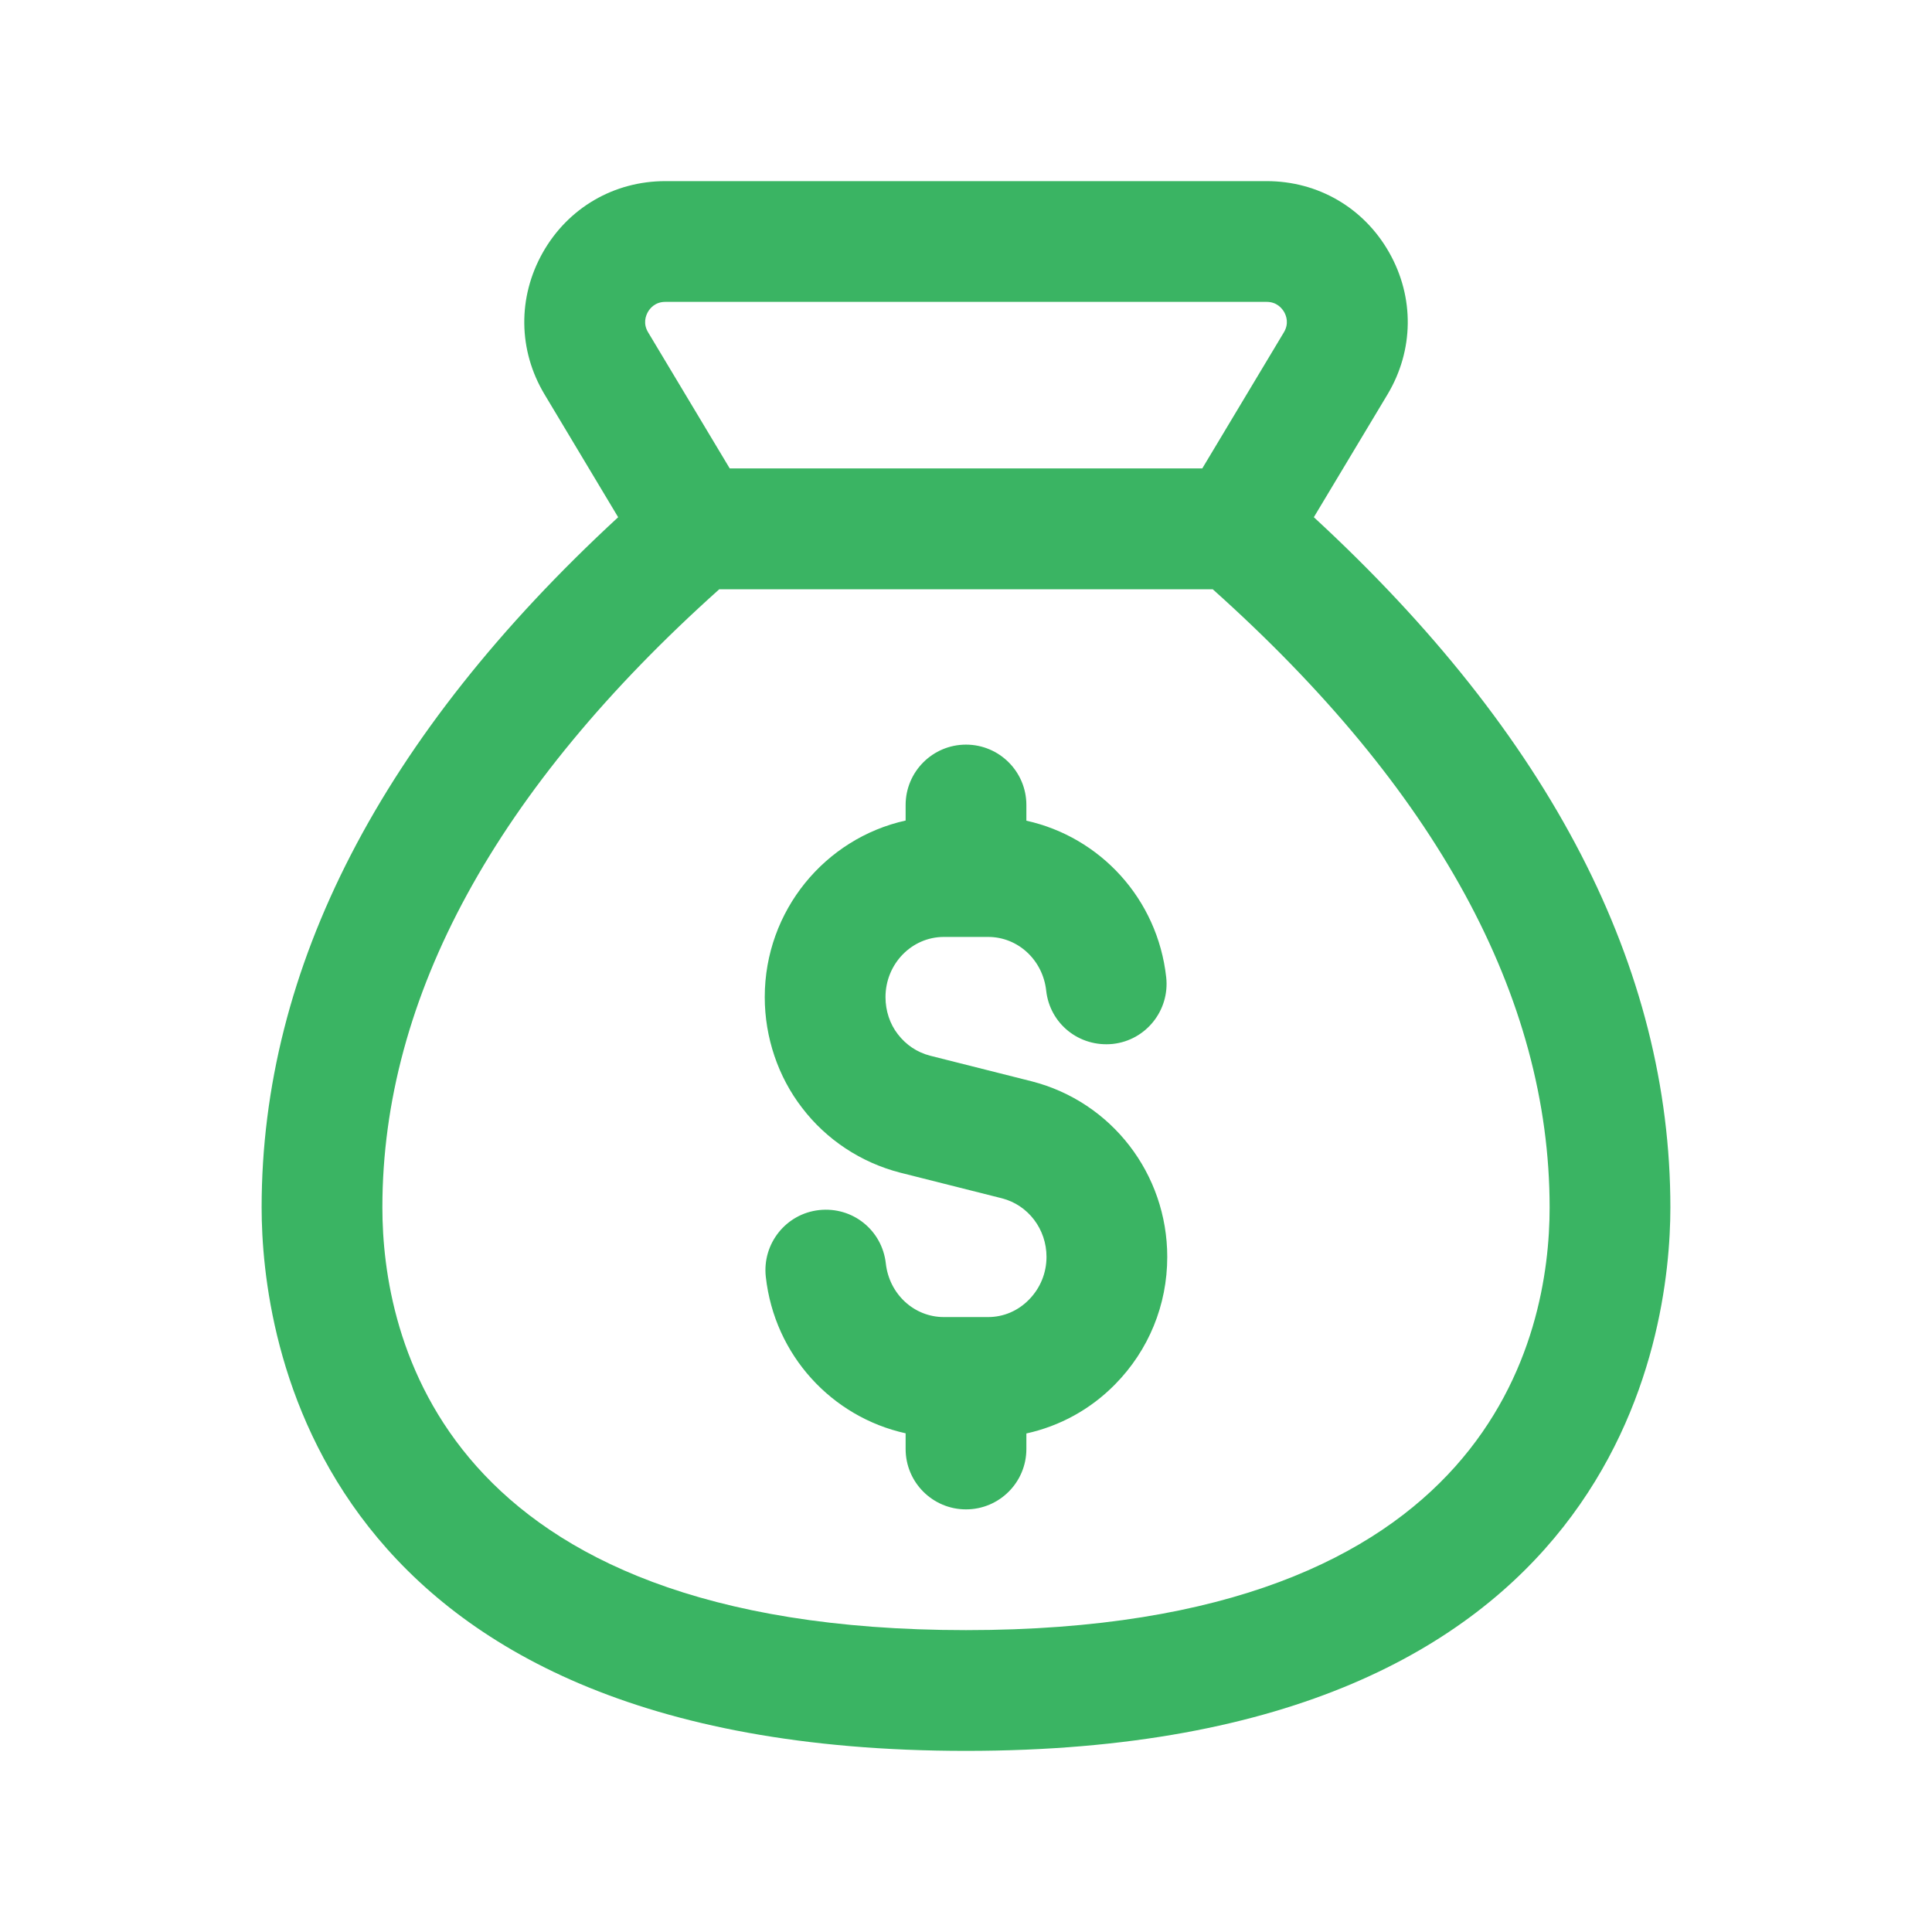<svg width="24" height="24" viewBox="0 0 24 24" fill="none" xmlns="http://www.w3.org/2000/svg">
<path d="M16.321 6.425L17.236 4.9C17.564 4.352 17.572 3.693 17.257 3.137C16.942 2.581 16.373 2.25 15.735 2.25H8.265C7.626 2.25 7.057 2.582 6.743 3.137C6.429 3.693 6.436 4.352 6.765 4.9L7.679 6.425C4.74 9.137 3.25 12.019 3.25 15C3.25 16.583 3.881 21.75 12 21.75C20.119 21.75 20.75 16.583 20.75 15C20.75 12.019 19.261 9.137 16.321 6.425ZM8.048 3.876C8.075 3.829 8.139 3.75 8.265 3.75H15.735C15.861 3.75 15.925 3.83 15.952 3.876C15.979 3.923 16.014 4.02 15.949 4.128L14.935 5.819H9.065L8.051 4.128C7.986 4.02 8.021 3.924 8.048 3.876ZM12 20.25C5.457 20.25 4.75 16.579 4.75 15C4.75 12.382 6.165 9.8 8.935 7.32H15.065C17.836 9.8 19.25 12.382 19.25 15C19.25 16.579 18.543 20.25 12 20.25ZM12.818 13.433L11.553 13.114C11.393 13.072 11.257 12.982 11.153 12.847C11.054 12.72 11 12.556 11 12.387C11 11.974 11.325 11.639 11.725 11.639H12.276C12.645 11.639 12.954 11.925 12.996 12.305C13.041 12.717 13.406 13.011 13.824 12.968C14.236 12.923 14.532 12.551 14.487 12.14C14.379 11.163 13.665 10.397 12.75 10.195V10C12.75 9.586 12.414 9.25 12 9.25C11.586 9.25 11.25 9.586 11.25 10V10.193C10.251 10.414 9.5 11.312 9.5 12.387C9.5 12.888 9.667 13.378 9.964 13.762C10.265 14.157 10.696 14.442 11.182 14.567L12.447 14.886C12.773 14.97 13 15.269 13 15.613C13 15.813 12.923 16.002 12.782 16.145C12.645 16.285 12.465 16.361 12.275 16.361H11.724C11.355 16.361 11.046 16.075 11.004 15.695C10.958 15.283 10.593 14.987 10.176 15.032C9.764 15.077 9.468 15.449 9.513 15.86C9.621 16.837 10.335 17.603 11.25 17.805V18C11.25 18.414 11.586 18.75 12 18.75C12.414 18.75 12.75 18.414 12.75 18V17.807C13.164 17.716 13.545 17.509 13.851 17.198C14.269 16.774 14.5 16.211 14.5 15.614C14.5 14.584 13.81 13.688 12.818 13.433Z" fill="#3AB463"/>
</svg>
